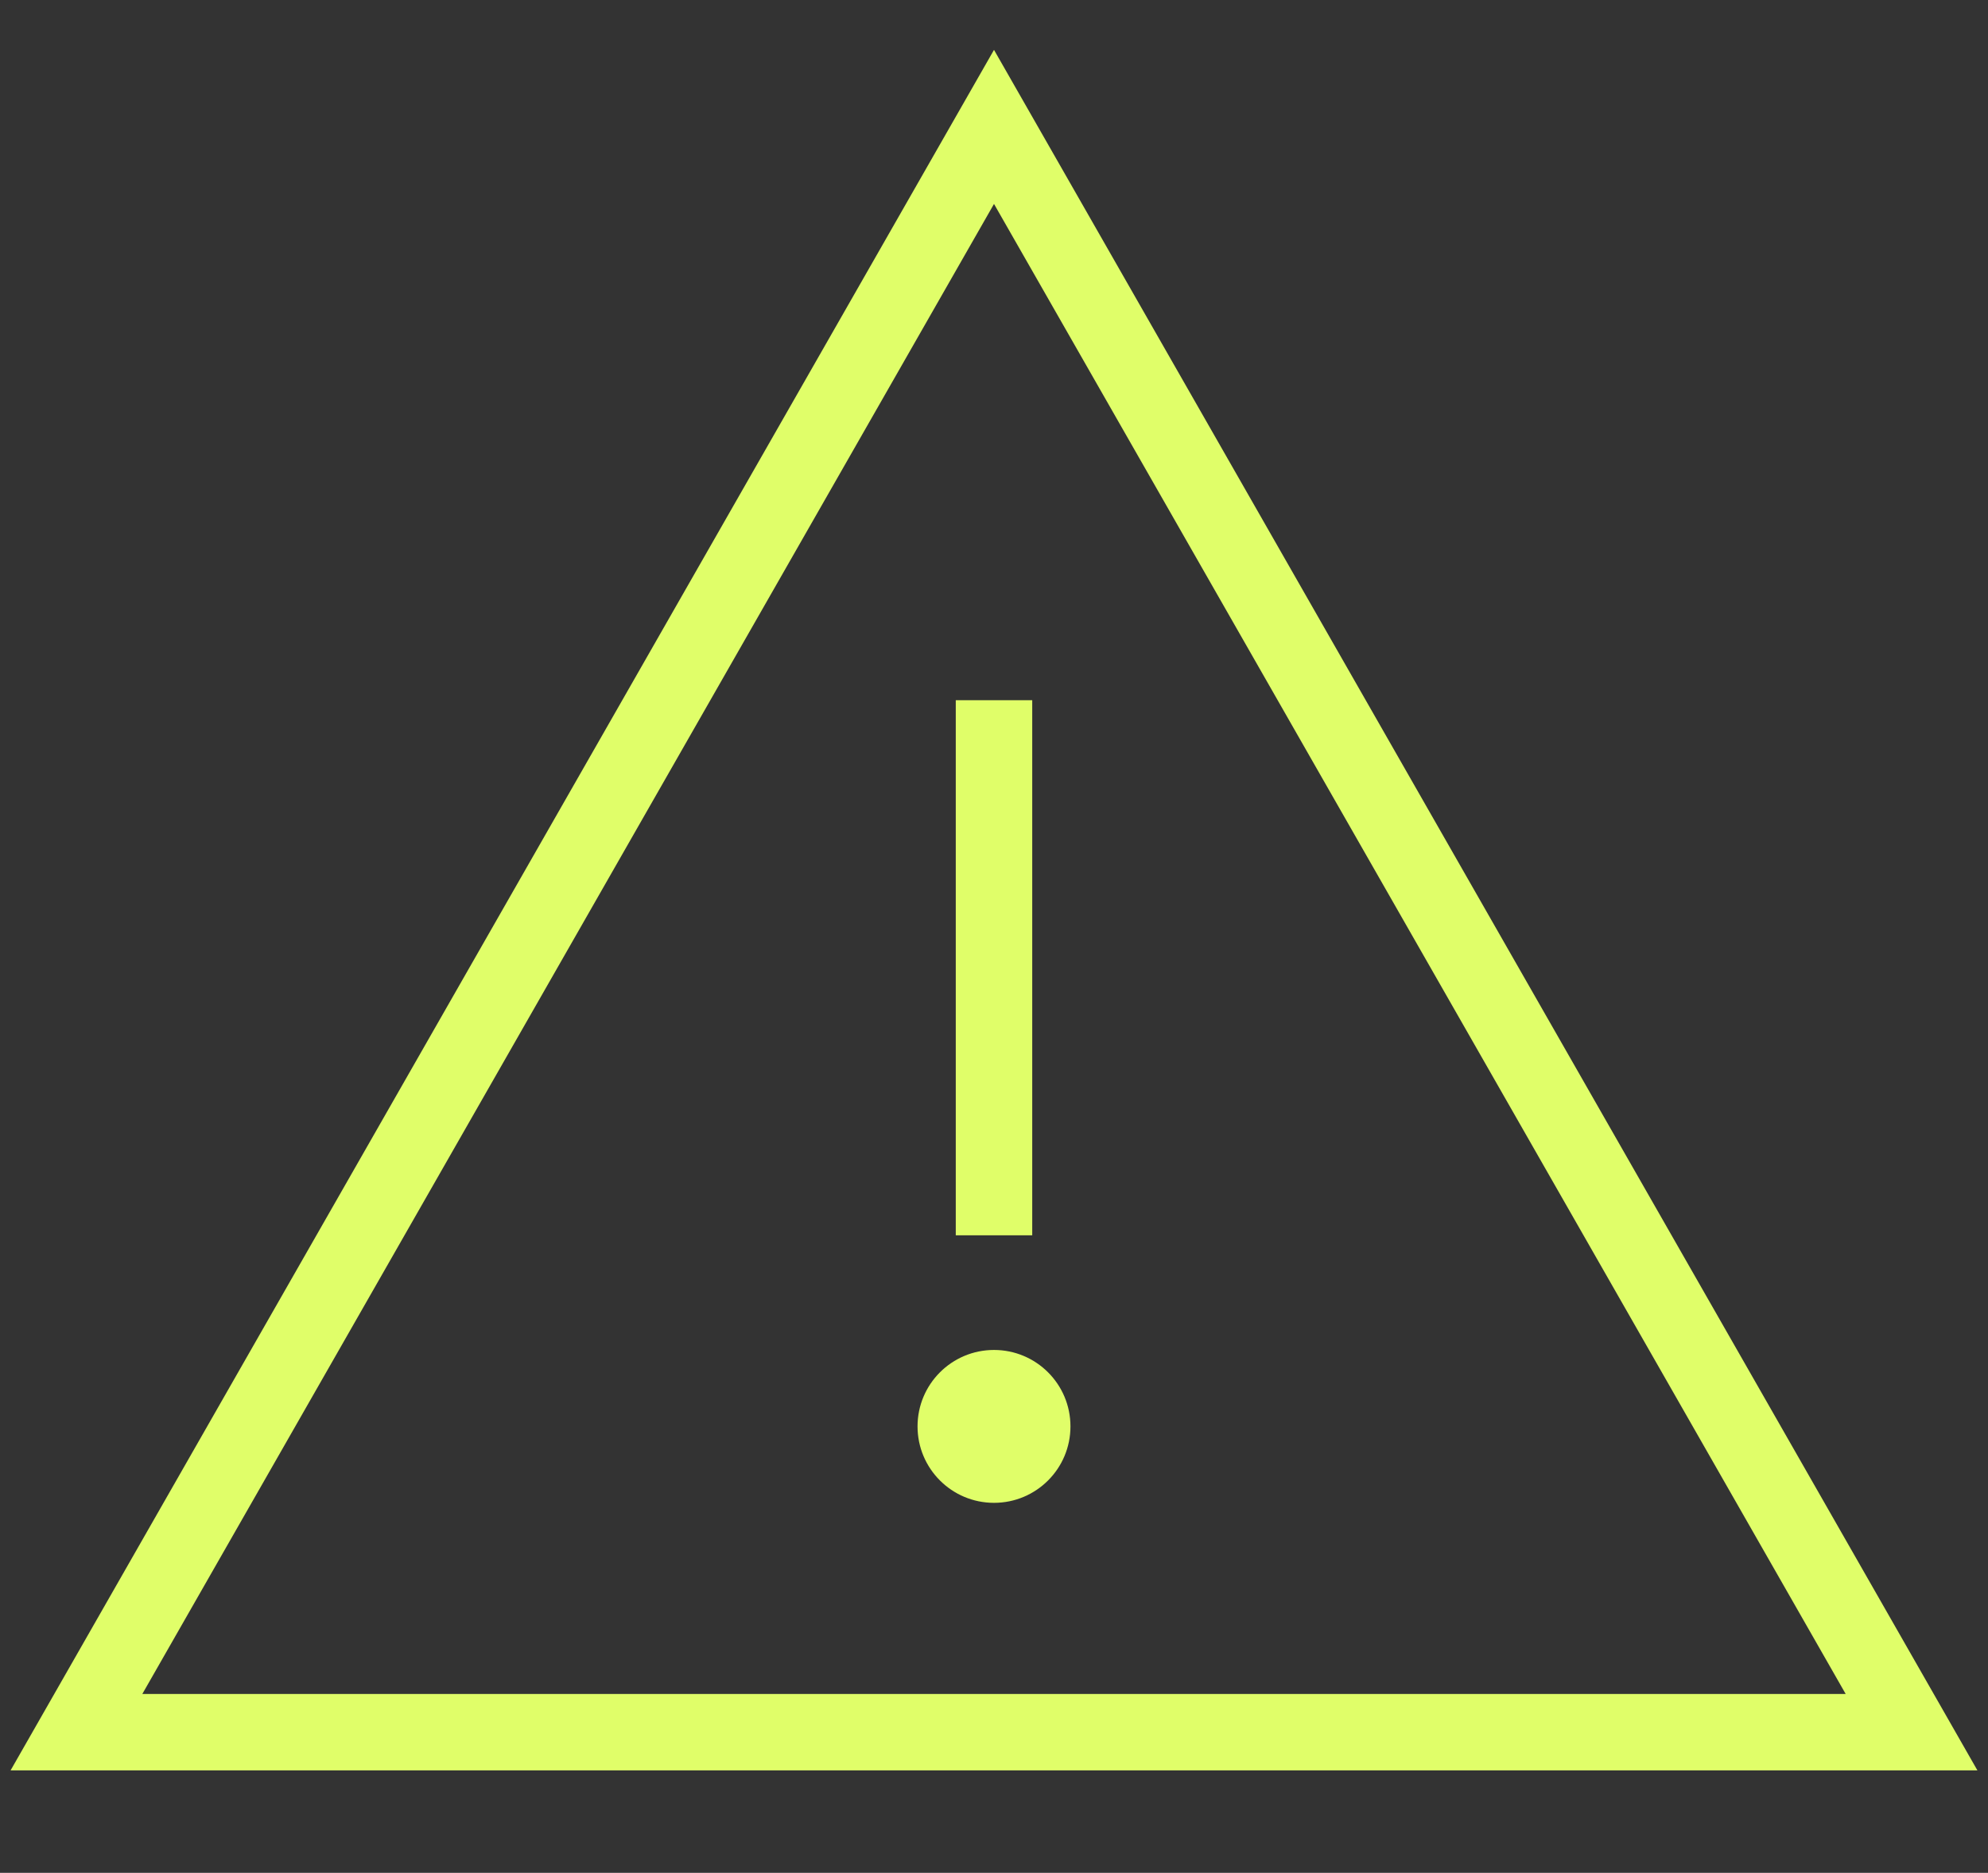<svg width="52" height="49" viewBox="0 0 52 49" fill="none" xmlns="http://www.w3.org/2000/svg">
<rect x="0" y="0" width="52" height="49" fill="#333333" stroke="none"/>
<path d="M26 3.32L50 45.32H2L26 3.32Z" stroke="#E0FE69" stroke-width="2" stroke-miterlimit="10"/>
<path d="M26 18.32V32.32" stroke="#E0FE69" stroke-width="2" stroke-miterlimit="10"/>
<path d="M26 39.32C27.105 39.32 28 38.425 28 37.32C28 36.215 27.105 35.32 26 35.32C24.895 35.32 24 36.215 24 37.32C24 38.425 24.895 39.32 26 39.32Z" fill="#E0FE69"/>
</svg>

